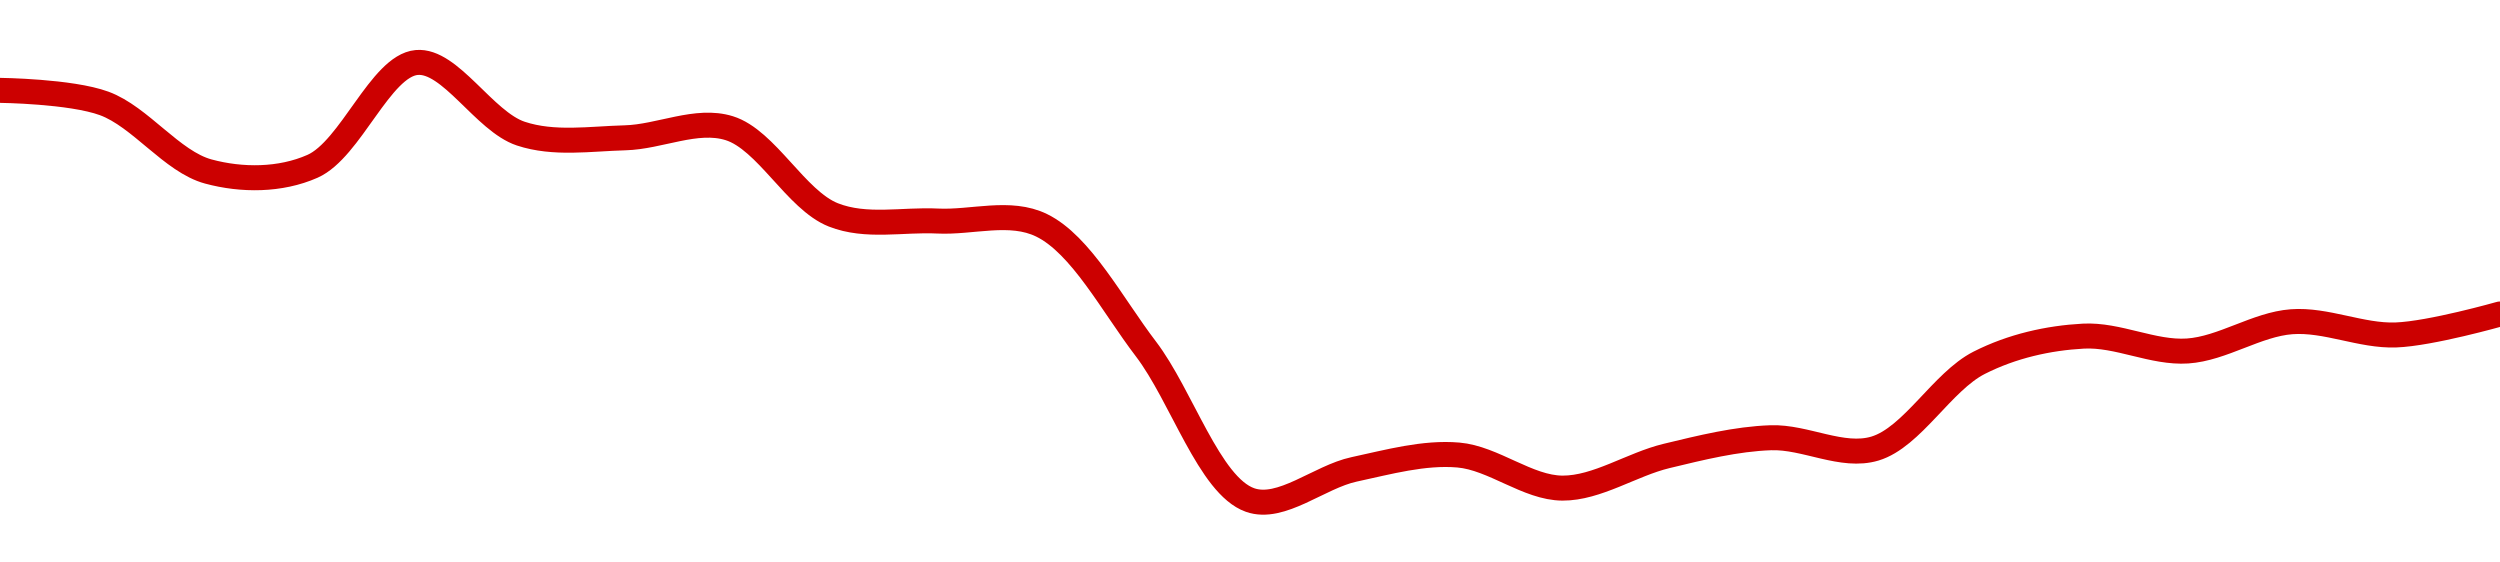 <!-- series1d: [0.02531106,0.02524752,0.02491591,0.02494131,0.02544676,0.02510035,0.02508,0.02512699,0.02470469,0.02467474,0.02465384,0.0240524,0.02331632,0.02346553,0.02353532,0.0233742,0.02353091,0.02361951,0.02356689,0.02398451,0.02411432,0.02404194,0.02418445,0.02411996,0.0242221] -->

<svg width="200" height="45" viewBox="0 0 200 45" xmlns="http://www.w3.org/2000/svg">
  <defs>
    <linearGradient id="grad-area" x1="0" y1="0" x2="0" y2="1">
      <stop offset="0%" stop-color="rgba(255,82,82,.2)" />
      <stop offset="100%" stop-color="rgba(0,0,0,0)" />
    </linearGradient>
  </defs>

  <path d="M0,7.229C0,7.229,5.664,7.293,8.333,8.273C11.24,9.34,13.755,12.933,16.667,13.721C19.332,14.443,22.423,14.445,25,13.304C28.06,11.949,30.441,5.268,33.333,5C36.012,4.752,38.743,9.723,41.667,10.691C44.324,11.571,47.225,11.098,50,11.025C52.78,10.953,55.713,9.44,58.333,10.253C61.316,11.179,63.682,16.011,66.667,17.191C69.285,18.227,72.222,17.544,75,17.683C77.777,17.822,80.799,16.785,83.333,18.027C86.488,19.573,88.972,24.377,91.667,27.907C94.539,31.67,96.751,38.848,100,40C102.499,40.886,105.533,38.15,108.333,37.549C111.089,36.957,113.915,36.167,116.667,36.402C119.472,36.642,122.22,39.038,125,39.049C127.776,39.06,130.534,37.149,133.333,36.475C136.09,35.811,138.882,35.116,141.667,35.019C144.438,34.923,147.377,36.674,150,35.884C152.977,34.986,155.379,30.522,158.333,29.023C160.971,27.684,163.874,27.042,166.667,26.89C169.43,26.74,172.241,28.262,175,28.079C177.797,27.894,180.534,25.945,183.333,25.738C186.091,25.534,188.897,26.897,191.667,26.797C194.453,26.697,200,25.119,200,25.119"
        fill="none"
        stroke="#CC0000"
        stroke-width="2"
        stroke-linejoin="round"
        stroke-linecap="round"
        />
</svg>